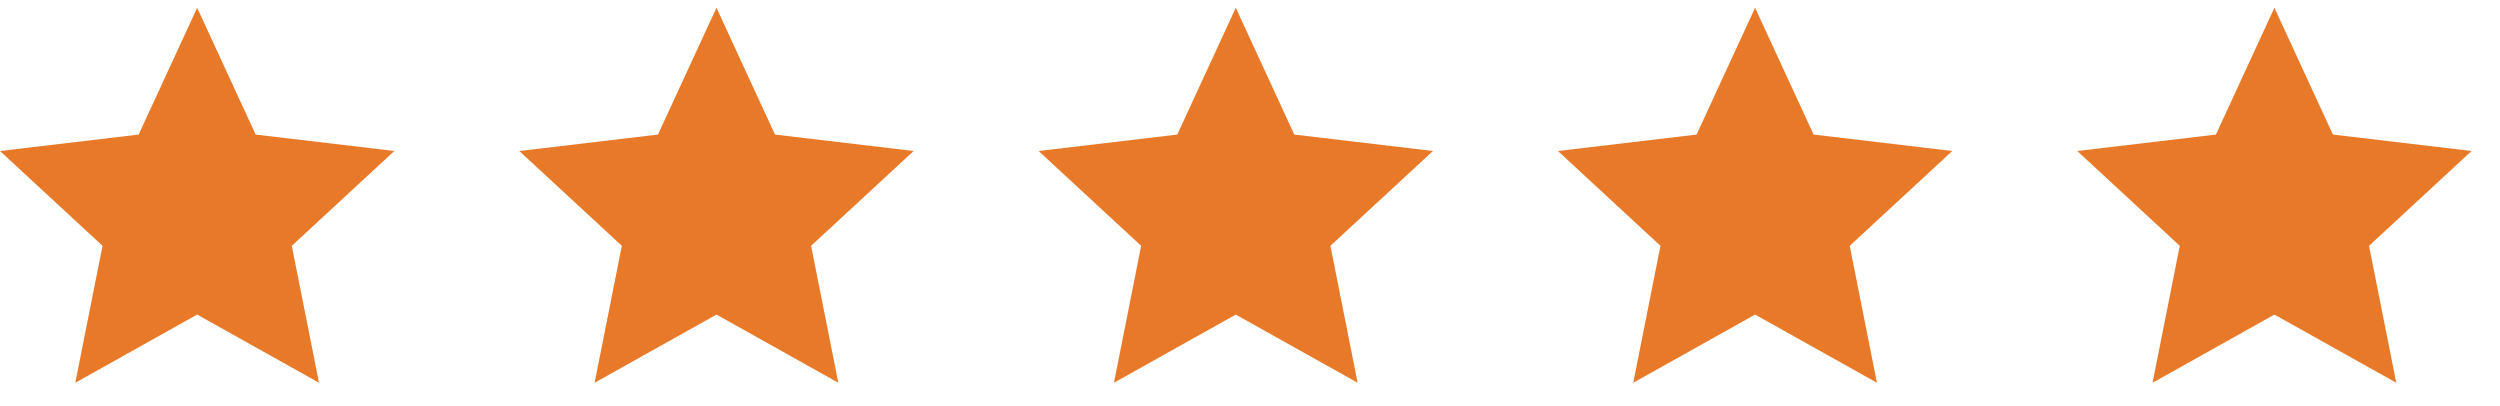 <svg xmlns="http://www.w3.org/2000/svg" width="80" height="13" viewBox="0 0 80 13" fill="none">
<path d="M6.309 10.066L2.41 12.248L3.281 7.866L0 4.832L4.437 4.306L6.309 0.249L8.181 4.306L12.618 4.832L9.337 7.866L10.208 12.248L6.309 10.066Z" fill="#E87929" style="mix-blend-mode:darken"/>
<path d="M22.927 10.066L19.028 12.248L19.899 7.866L16.618 4.832L21.055 4.306L22.927 0.249L24.799 4.306L29.236 4.832L25.955 7.866L26.826 12.248L22.927 10.066Z" fill="#E87929" style="mix-blend-mode:darken"/>
<path d="M39.545 10.066L35.646 12.248L36.517 7.866L33.236 4.832L37.673 4.306L39.545 0.249L41.417 4.306L45.854 4.832L42.573 7.866L43.444 12.248L39.545 10.066Z" fill="#E87929" style="mix-blend-mode:darken"/>
<path d="M56.163 10.066L52.264 12.248L53.135 7.866L49.854 4.832L54.291 4.306L56.163 0.249L58.035 4.306L62.472 4.832L59.191 7.866L60.062 12.248L56.163 10.066Z" fill="#E87929" style="mix-blend-mode:darken"/>
<path d="M72.781 10.066L68.882 12.248L69.753 7.866L66.472 4.832L70.909 4.306L72.781 0.249L74.653 4.306L79.09 4.832L75.809 7.866L76.68 12.248L72.781 10.066Z" fill="#E87929" style="mix-blend-mode:darken"/>
</svg>